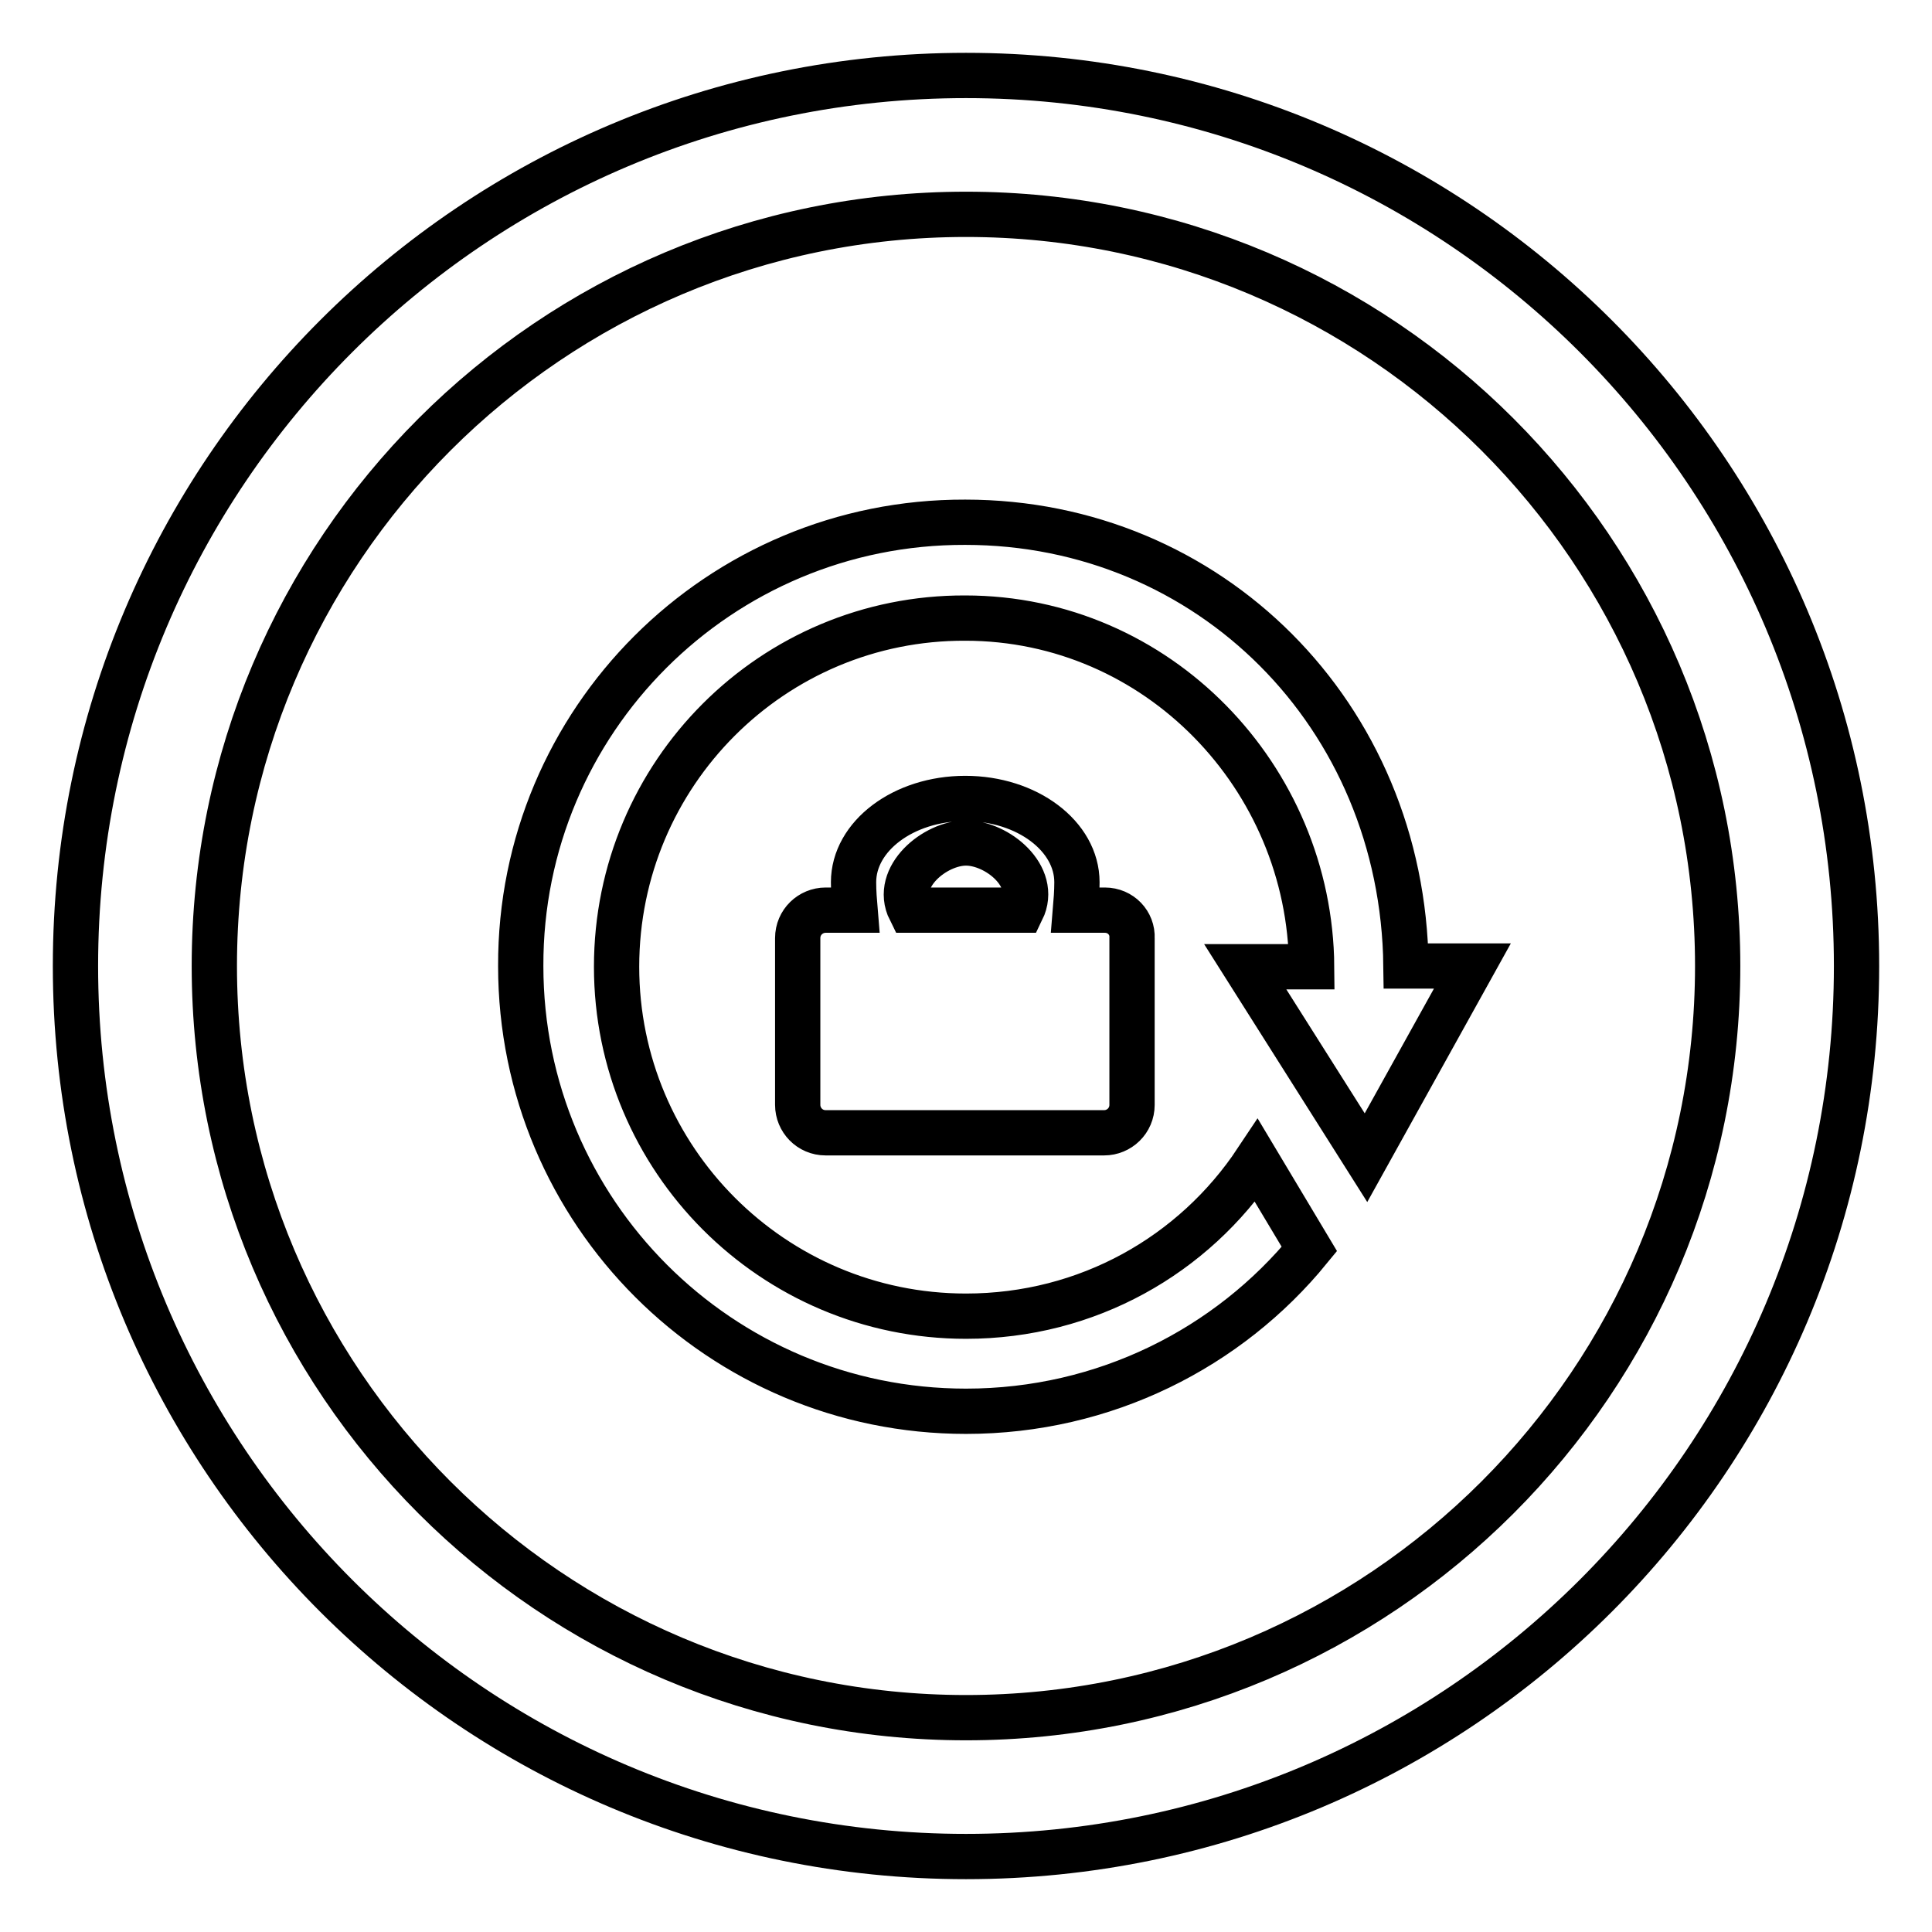 <?xml version="1.0" encoding="utf-8"?>
<!-- Svg Vector Icons : http://www.onlinewebfonts.com/icon -->
<!DOCTYPE svg PUBLIC "-//W3C//DTD SVG 1.1//EN" "http://www.w3.org/Graphics/SVG/1.1/DTD/svg11.dtd">
<svg version="1.1" xmlns="http://www.w3.org/2000/svg" xmlns:xlink="http://www.w3.org/1999/xlink" x="0px" y="0px" viewBox="0 0 256 256" enable-background="new 0 0 256 256" xml:space="preserve">
<g> <path stroke-width="6" fill-opacity="0" stroke="#000000"  d="M128,10C62.8,10,10,62.8,10,128c0,65.2,52.8,118,118,118c65.2,0,118-52.8,118-118C246,62.8,193.2,10,128,10 z M128,227.6c-55,0-99.6-44.6-99.6-99.6S73,28.4,128,28.4S227.6,73,227.6,128S183,227.6,128,227.6z M146.4,120.6h-3.9 c0.1-1.2,0.2-2.4,0.2-3.7c0-6.1-6.6-11.1-14.8-11.1s-14.8,5-14.8,11.1c0,1.3,0.1,2.5,0.2,3.7h-3.9c-2,0-3.7,1.6-3.7,3.7v22.1 c0,2,1.6,3.7,3.7,3.7h36.9c2,0,3.7-1.6,3.7-3.7v-22.1C150.1,122.3,148.5,120.6,146.4,120.6z M120.6,120.6c-2.2-4.4,3.3-8.9,7.4-8.9 s9.6,4.4,7.4,8.9H120.6z M181,153.4l14.1-25.4h-8.8c-0.4-33.3-26.1-58.8-58.4-58.8C95.3,69.1,68.9,95.5,69,128 c0,32.6,26.4,59,59,59c18.4,0,34.8-8.4,45.5-21.5l-7-11.7c-8.3,12.5-22.4,20.6-38.5,20.6c-25.6,0-46.3-20.8-46.3-46.3 c0-25.6,20.7-46.3,46.2-46.2c25.5,0,45.7,21.1,45.9,46.2l-8.8,0L181,153.4z"/></g>
</svg>